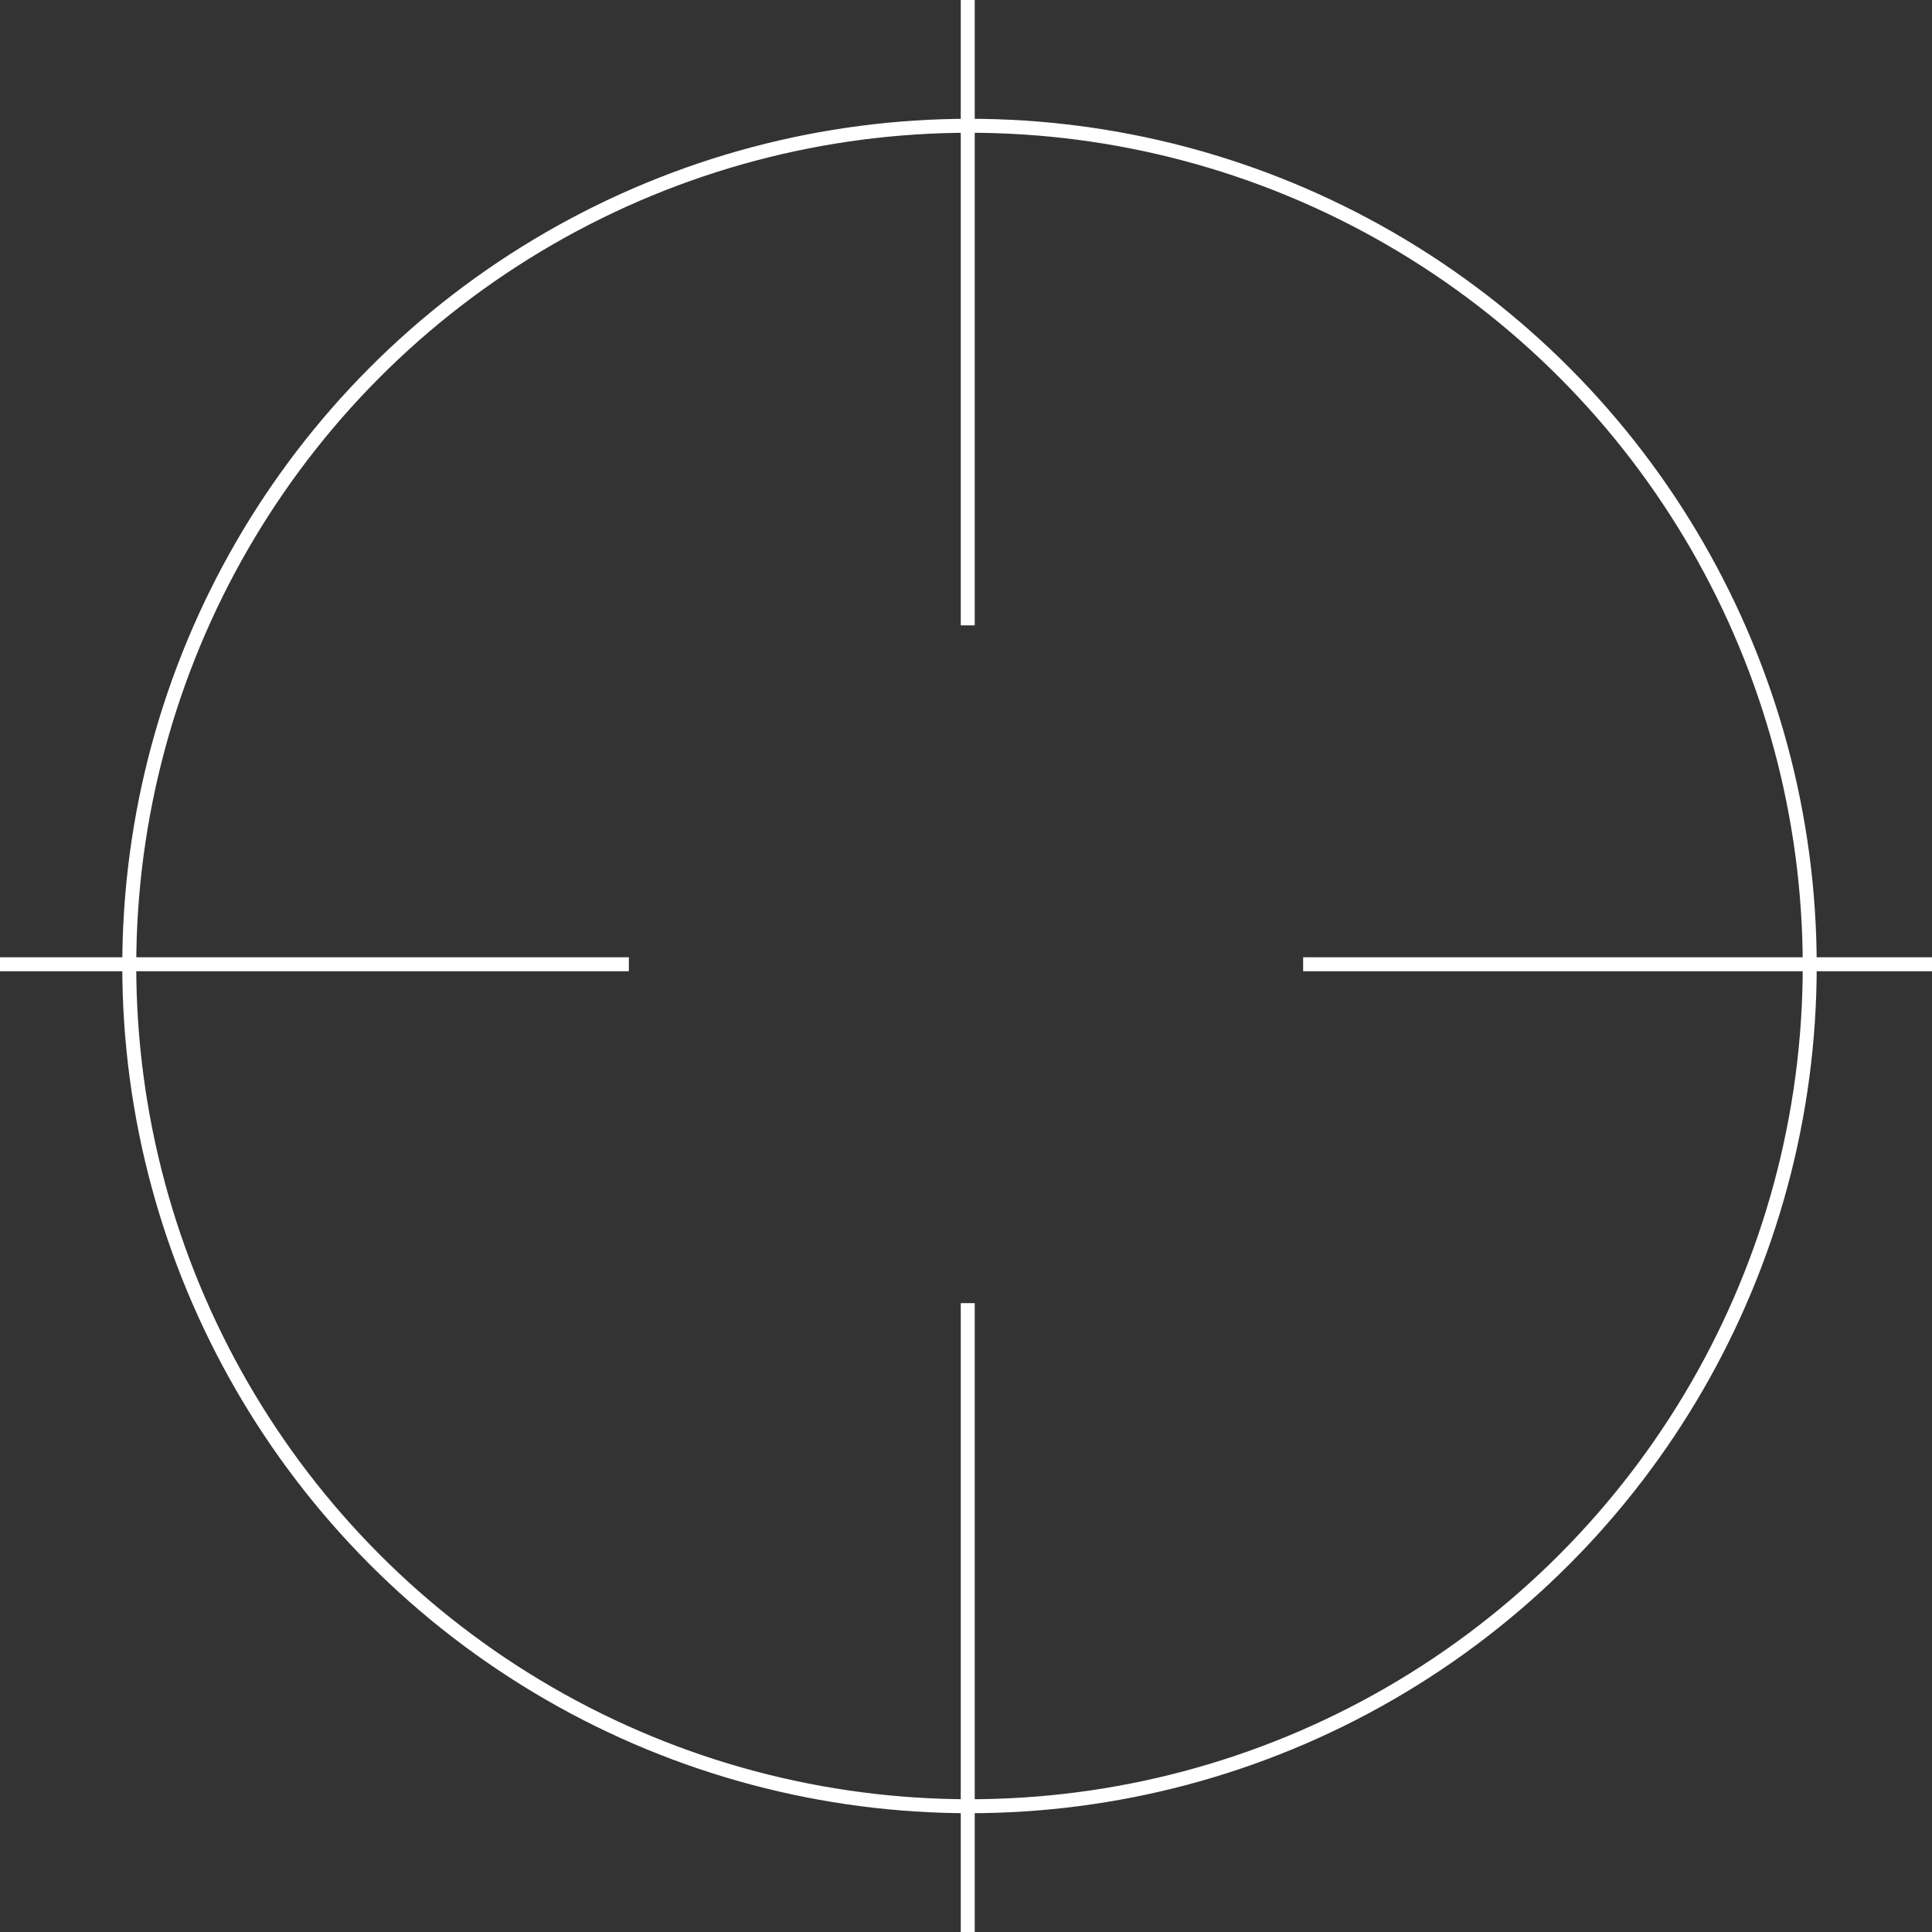 <?xml version="1.0" encoding="UTF-8"?> <svg xmlns="http://www.w3.org/2000/svg" width="553" height="553" viewBox="0 0 553 553" fill="none"><rect x="0" y="0" width="553" height="553" fill="#333333" stroke="none"/><path d="M0 276H180" stroke="white" stroke-width="4"></path><path d="M373 276H553" stroke="white" stroke-width="4"></path><path d="M277 0L277 179" stroke="white" stroke-width="4"></path><path d="M277 373L277 553" stroke="white" stroke-width="4"></path><circle cx="277.5" cy="276.5" r="240.5" stroke="white" stroke-width="4"></circle></svg> 